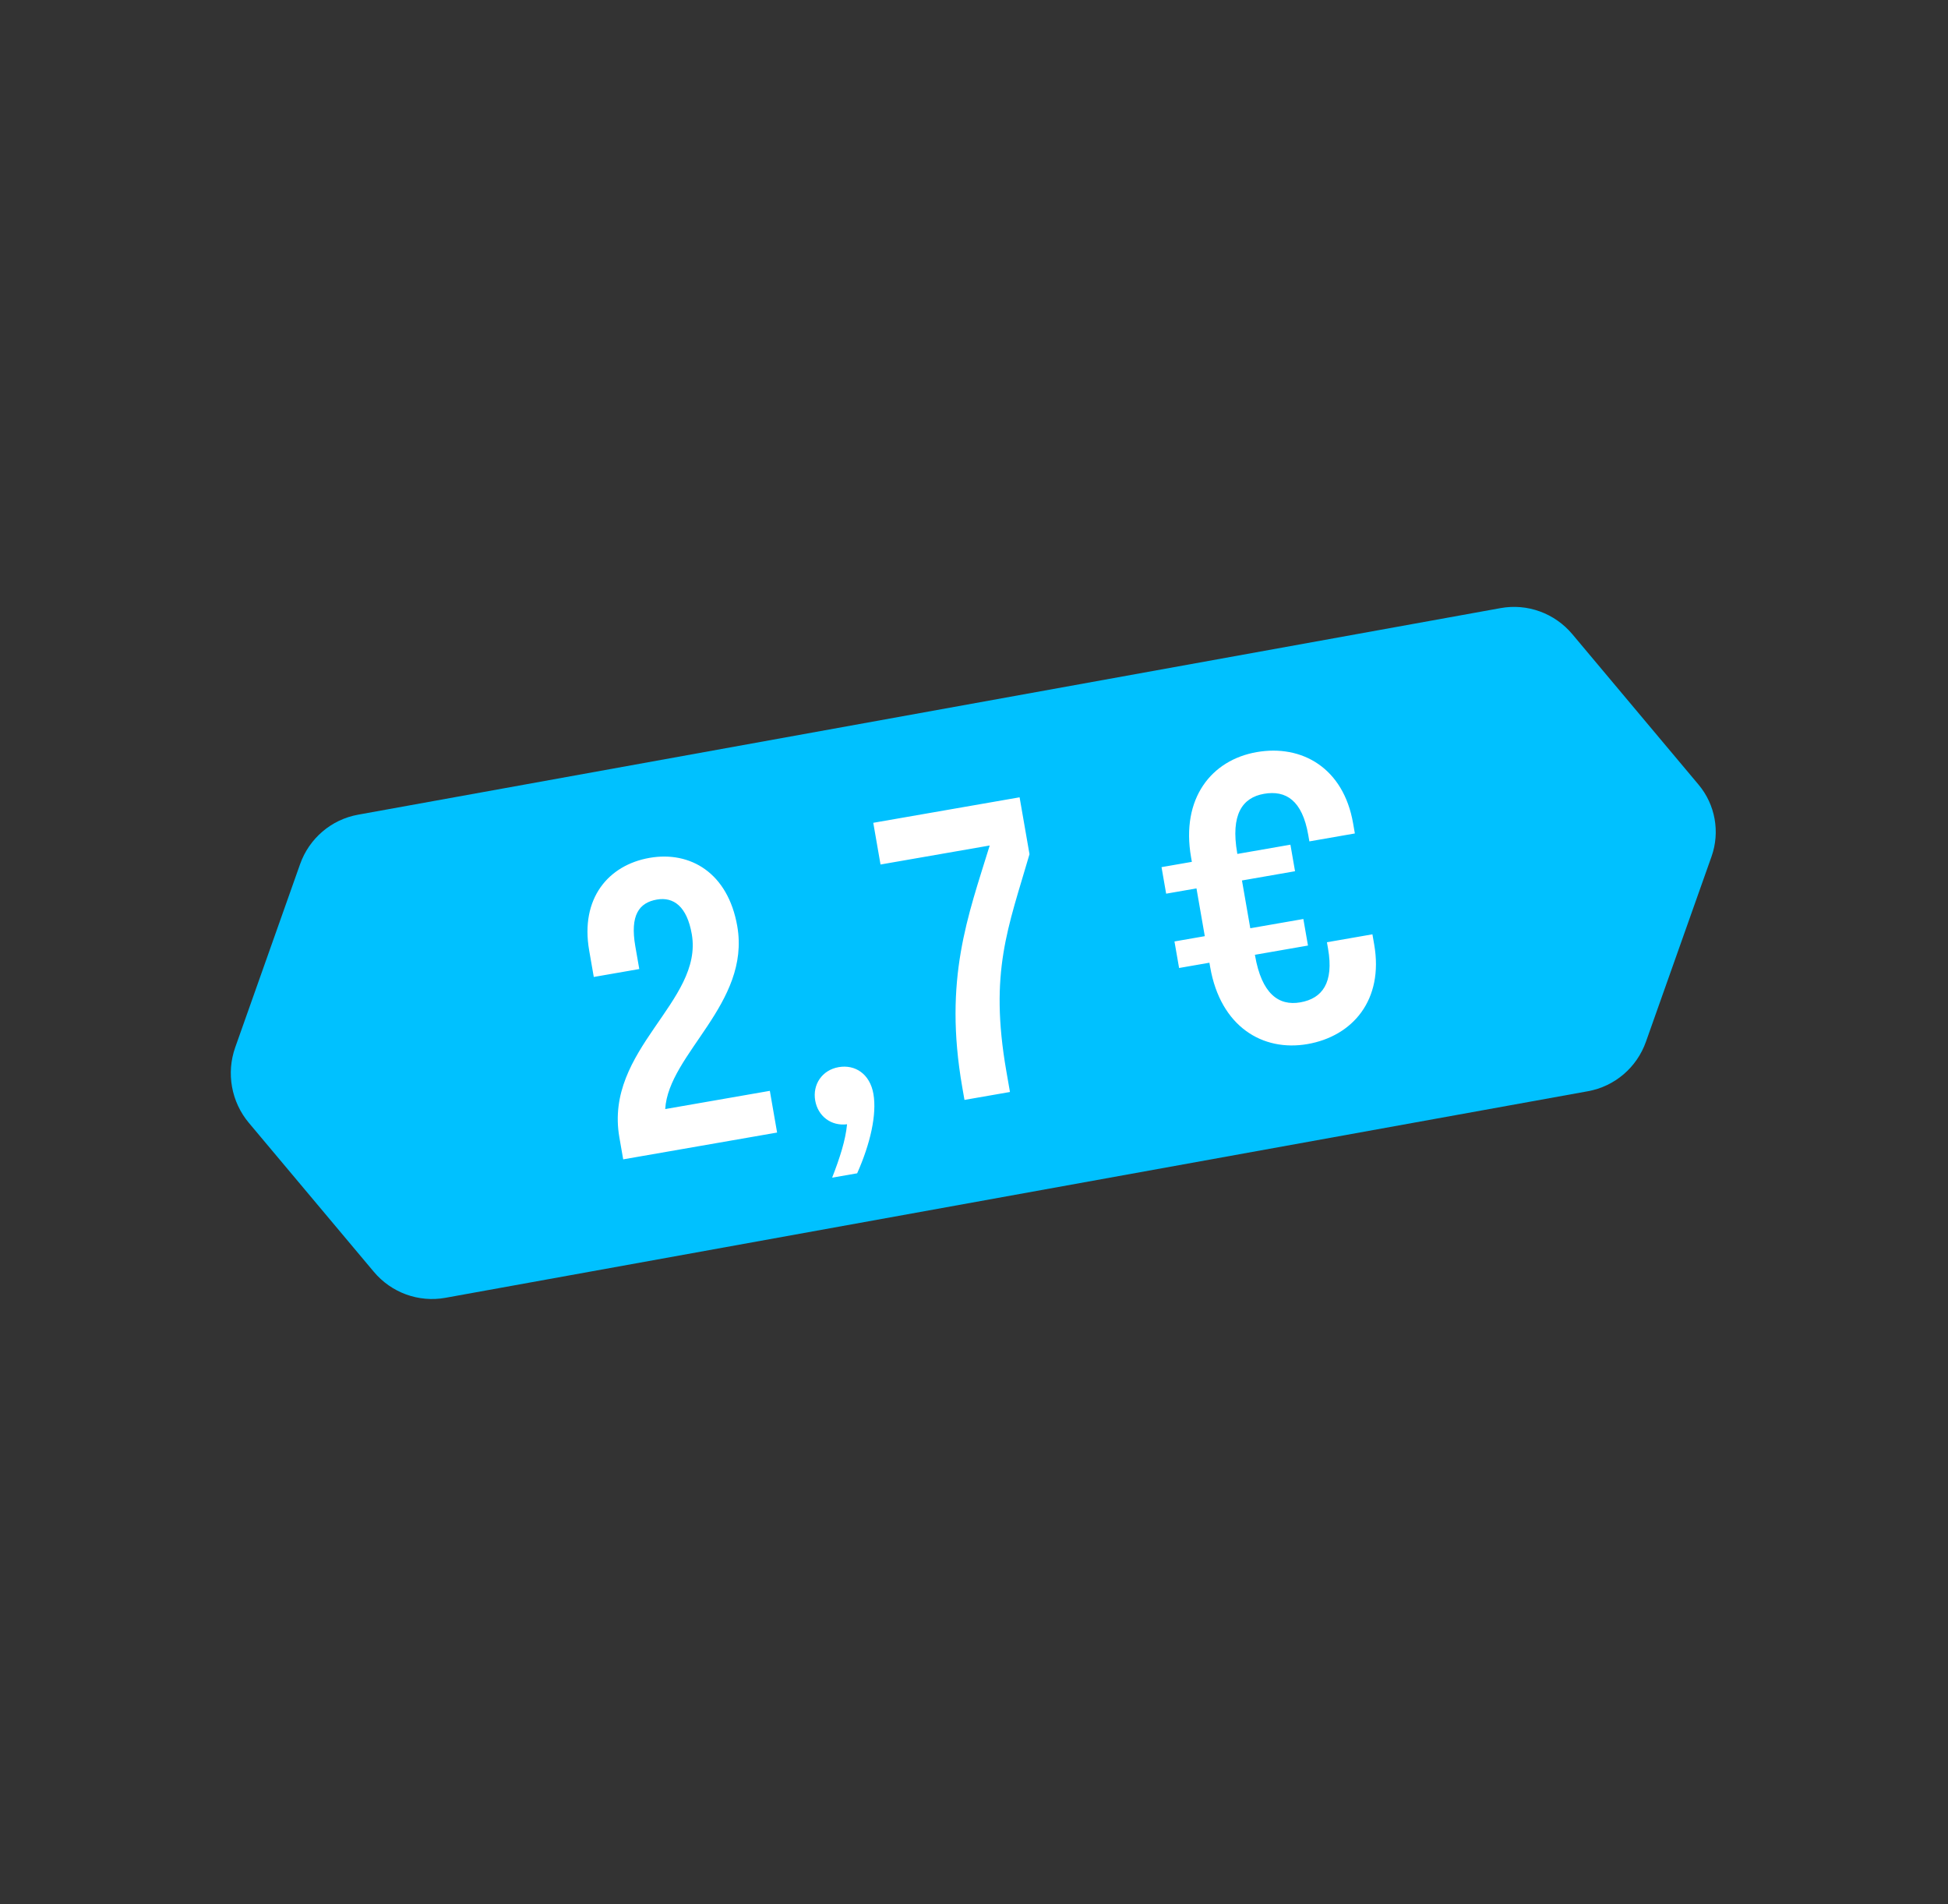 <?xml version="1.0" encoding="UTF-8"?> <svg xmlns="http://www.w3.org/2000/svg" width="486" height="475" viewBox="0 0 486 475" fill="none"><rect x="0" y="0" width="486" height="475" fill="#333333" stroke="none"/> <path d="M111.11 323.718L396.18 272.186C402.848 270.98 408.365 266.277 410.643 259.833L427.012 213.62C429.171 207.517 427.938 200.693 423.778 195.732L392.266 158.175C387.867 152.949 381.064 150.473 374.395 151.679L89.326 203.211C82.657 204.417 77.14 209.12 74.862 215.564L58.689 261.239C56.409 267.672 57.709 274.861 62.097 280.089L93.248 317.209C97.625 322.438 104.441 324.924 111.11 323.718Z" fill="#00C1FF"></path> <path d="M183.939 231.021C181.617 217.685 172.187 212.214 162.067 213.976C151.758 215.771 144.732 224.108 146.989 237.065L148.141 243.686L159.491 241.709L158.502 236.035C157.152 228.279 159.434 225.154 163.879 224.38C168.04 223.655 171.388 226.093 172.59 232.997C175.522 249.832 150.703 261.754 154.524 283.696L155.479 289.181L193.877 282.495L192.066 272.091L165.963 276.637C166.778 262.853 187.299 250.314 183.939 231.021ZM217.905 272.854C217.032 267.841 213.306 265.469 209.239 266.178C205.078 266.902 202.689 270.534 203.381 274.506C204.056 278.384 207.326 280.932 211.331 280.43C210.95 284.394 209.561 288.729 207.608 293.746L213.85 292.659C217.143 285.265 218.794 277.961 217.905 272.854ZM251.067 267.176C246.753 242.397 251.549 231.33 256.846 213.063L254.375 198.876L217.869 205.234L219.68 215.637L246.918 210.894C241.506 228.499 235.37 244.184 240.064 271.139L240.624 274.354L251.973 272.378L251.067 267.176ZM331.052 235.026L331.332 236.634C332.814 245.146 329.891 249.065 324.406 250.021C319.015 250.959 314.779 247.897 313.115 238.344L313.082 238.155L326.323 235.85L325.17 229.229L311.93 231.535L309.854 219.618L323.095 217.312L321.942 210.692L308.702 212.998L308.669 212.809C306.989 203.162 309.957 198.942 315.348 198.003C320.833 197.048 324.892 199.654 326.391 208.261L326.671 209.869L338.02 207.892L337.576 205.339C335.171 191.531 324.791 185.64 313.536 187.6C302.281 189.56 294.586 199.085 297.155 213.839L297.352 214.974L289.786 216.292L290.939 222.912L298.505 221.595L300.58 233.511L293.014 234.829L294.167 241.449L301.733 240.132L301.931 241.266C304.5 256.02 314.963 262.384 326.217 260.424C337.472 258.464 345.25 249.412 342.846 235.603L342.401 233.05L331.052 235.026Z" fill="white"></path> </svg> 